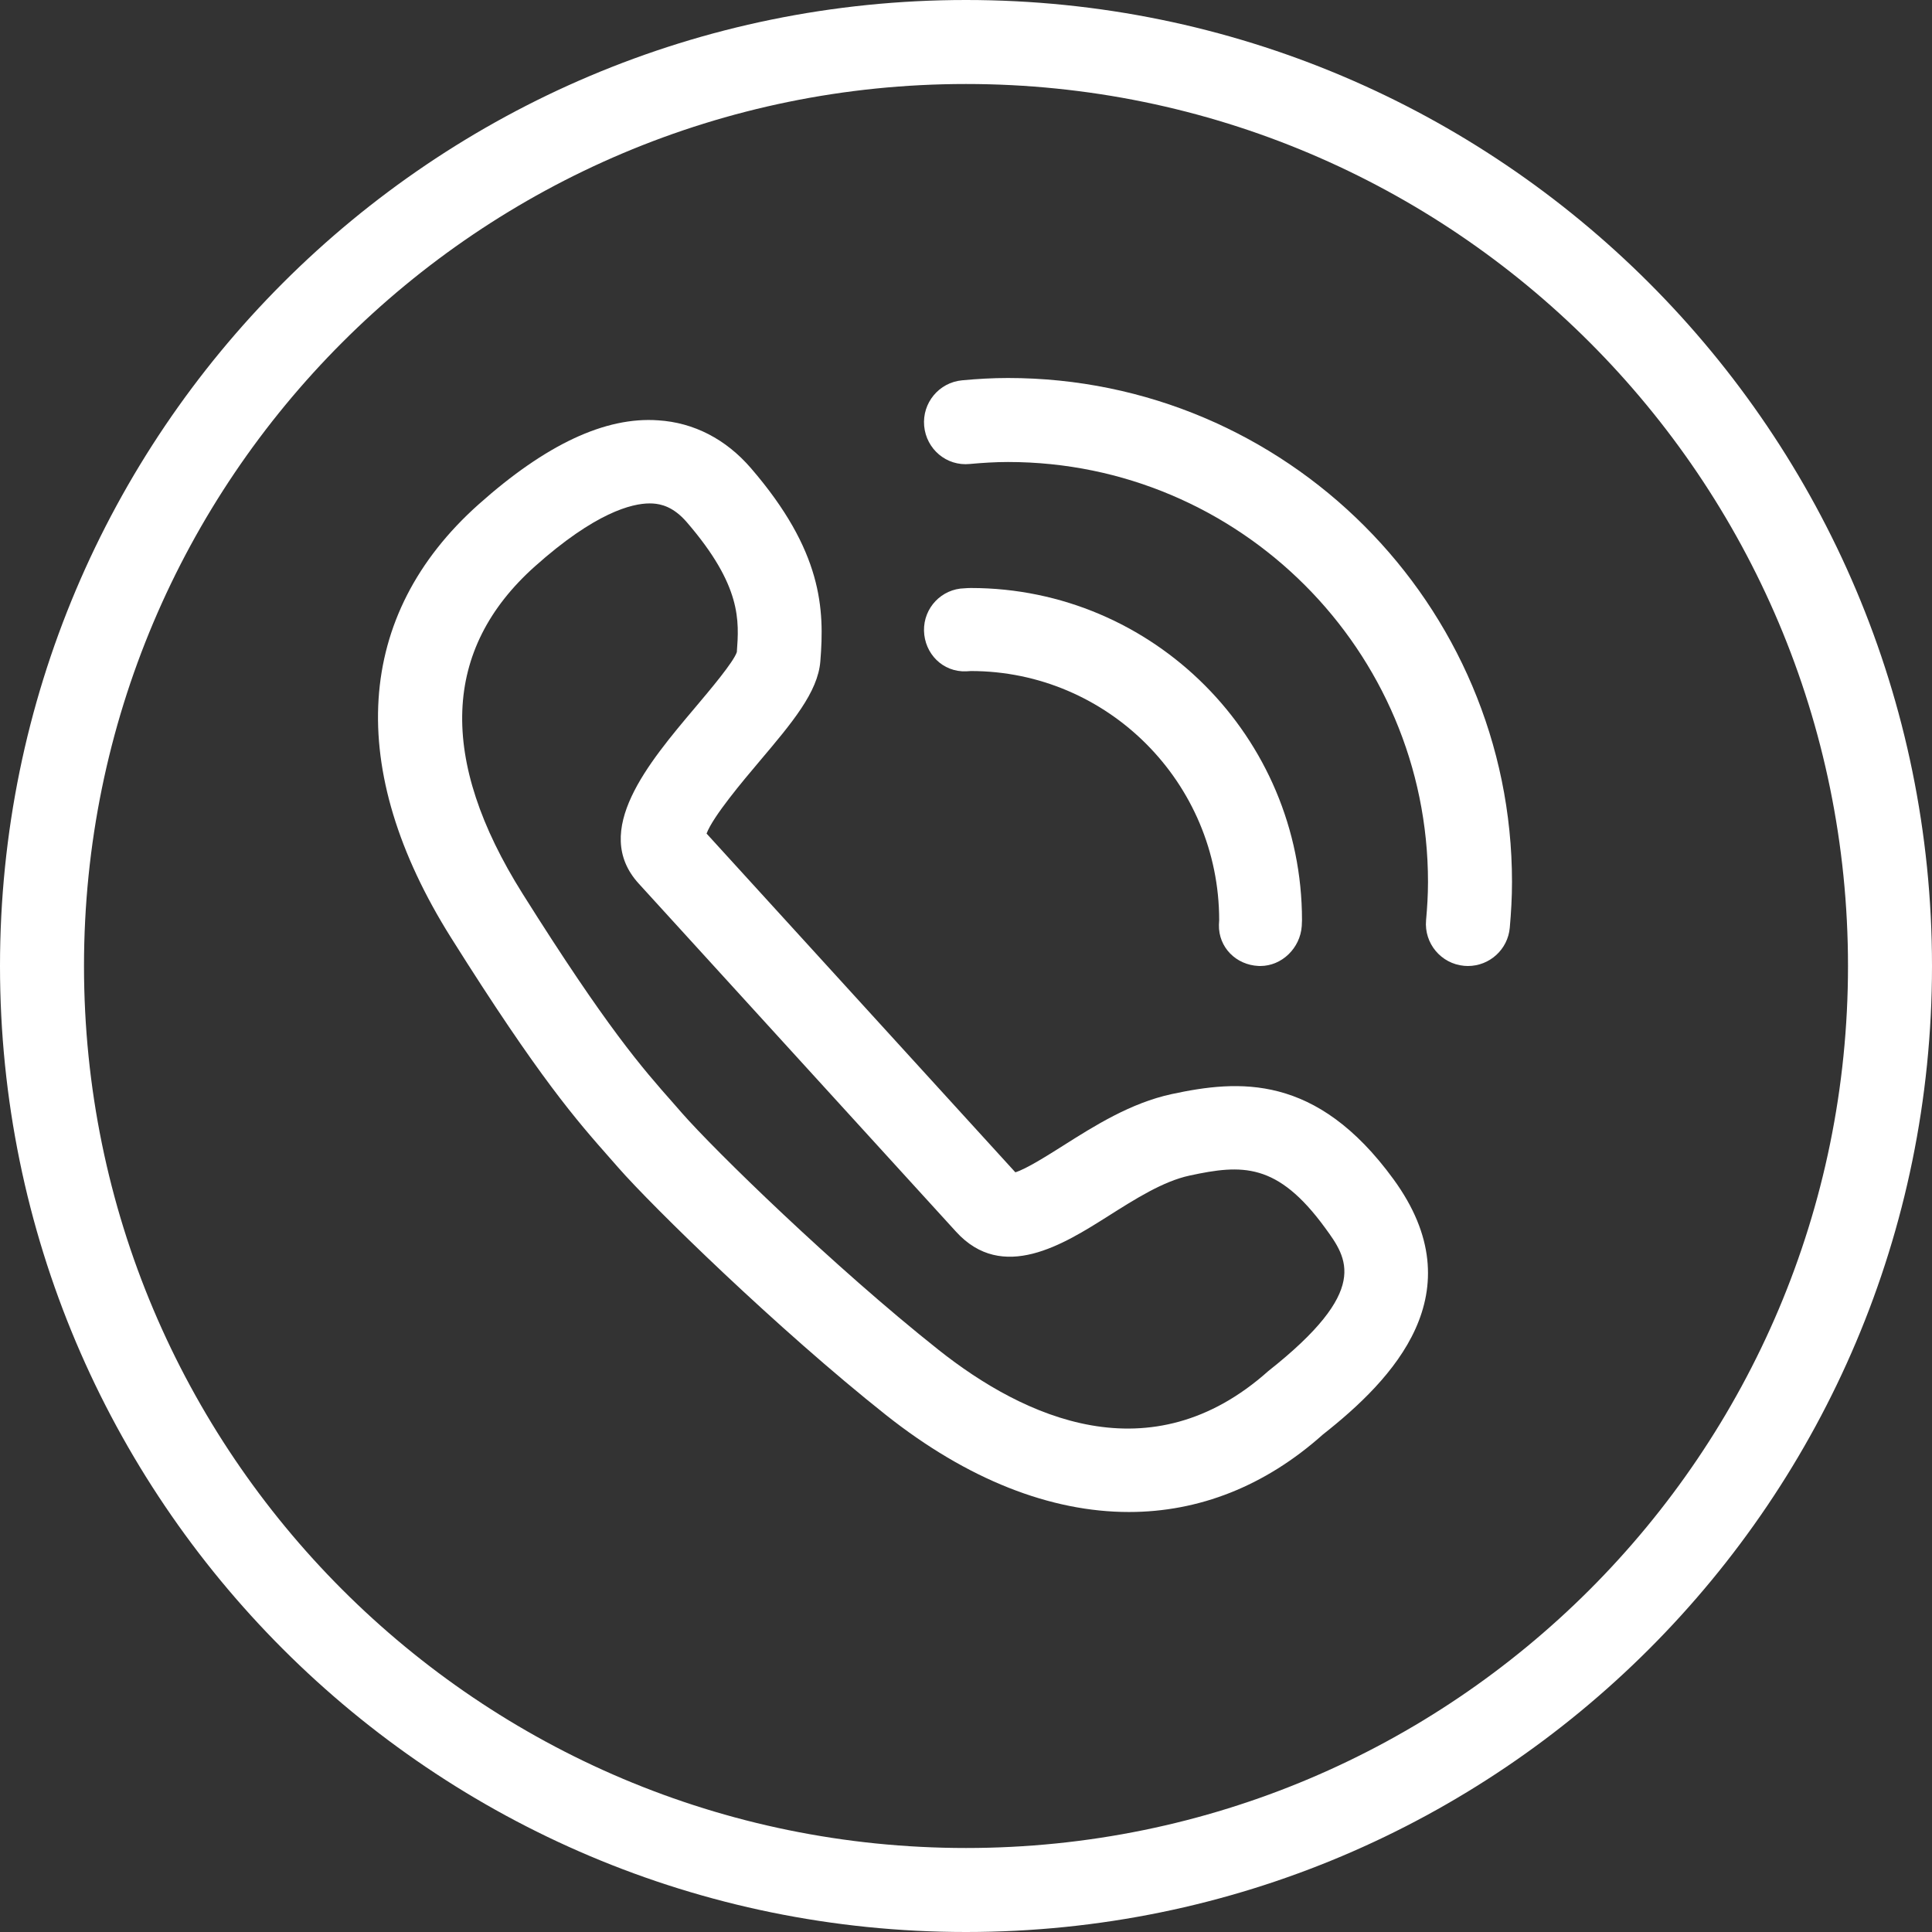 <svg width="46" height="46" viewBox="0 0 46 46" fill="none" xmlns="http://www.w3.org/2000/svg">
<rect x="0" y="0" width="46" height="46" fill="#333333" stroke="none"/>
<path d="M23 0C35.703 0 46 10.297 46 23C46 35.703 35.703 46 23 46C10.297 46 0 35.703 0 23C0 10.297 10.297 0 23 0ZM23 2C11.402 2 2 11.402 2 23C2 34.598 11.402 44 23 44C34.598 44 44 34.598 44 23C44 11.402 34.598 2 23 2Z" fill="white"/>
<path d="M34.951 23C34.922 23 34.892 22.999 34.861 22.996C34.312 22.947 33.905 22.462 33.954 21.911C33.981 21.61 34 21.308 34 21C34 15.486 29.514 11 24 11C23.695 11 23.392 11.02 23.092 11.047C22.534 11.104 22.055 10.692 22.004 10.143C21.954 9.592 22.359 9.105 22.908 9.055C23.269 9.021 23.632 9 24 9C30.617 9 36 14.383 36 21C36 21.368 35.979 21.73 35.947 22.089C35.901 22.608 35.464 23 34.951 23Z" fill="white"/>
<path d="M30.007 23C29.992 23 29.978 22.999 29.963 22.999C29.429 22.974 29.011 22.556 29.022 22.02C29.023 22.004 29.027 21.926 29.028 21.91C29.029 18.638 26.377 15.977 23.116 15.977L23.007 15.984C22.445 16.007 22.013 15.562 22 15.017C21.989 14.471 22.42 14.019 22.965 14.007C23.021 14.003 23.068 14 23.116 14C27.463 14 31 17.548 31 21.909C31 21.933 30.996 22.029 30.994 22.052C30.957 22.572 30.523 23 30.007 23Z" fill="white"/>
<path d="M26.88 36C25.015 36 23.036 35.23 21.093 33.689C18.512 31.642 15.529 28.724 14.72 27.799L14.524 27.576C13.735 26.682 12.841 25.671 10.741 22.329C8.213 18.308 8.445 14.643 11.392 12.012C12.996 10.58 14.416 9.917 15.673 10.008C16.521 10.062 17.283 10.456 17.878 11.145C19.587 13.126 19.632 14.504 19.532 15.745C19.474 16.479 18.862 17.205 18.087 18.122C17.688 18.594 16.978 19.436 16.823 19.847L24.175 27.912C24.435 27.833 24.949 27.507 25.304 27.283C26.061 26.804 26.918 26.262 27.896 26.05C29.492 25.707 31.34 25.555 33.177 28.075C35.152 30.781 33.163 32.843 31.495 34.157C30.119 35.386 28.544 36 26.88 36ZM15.469 11.986C15.043 11.986 14.171 12.204 12.736 13.485C10.529 15.456 10.431 18.078 12.444 21.281C14.458 24.485 15.295 25.433 16.034 26.269L16.236 26.5C17.005 27.379 19.858 30.166 22.347 32.14C24.381 33.753 27.393 35.149 30.198 32.644C32.634 30.721 32.084 29.966 31.551 29.236C30.412 27.674 29.573 27.72 28.323 27.99C27.695 28.125 27.029 28.547 26.385 28.955C25.324 29.625 23.87 30.545 22.762 29.325L15.207 21.037C14.068 19.788 15.443 18.159 16.548 16.85C16.914 16.416 17.467 15.761 17.544 15.525C17.597 14.785 17.665 13.954 16.353 12.434C16.031 12.061 15.737 12.001 15.543 11.988C15.521 11.987 15.495 11.986 15.469 11.986Z" fill="white"/>
</svg>
